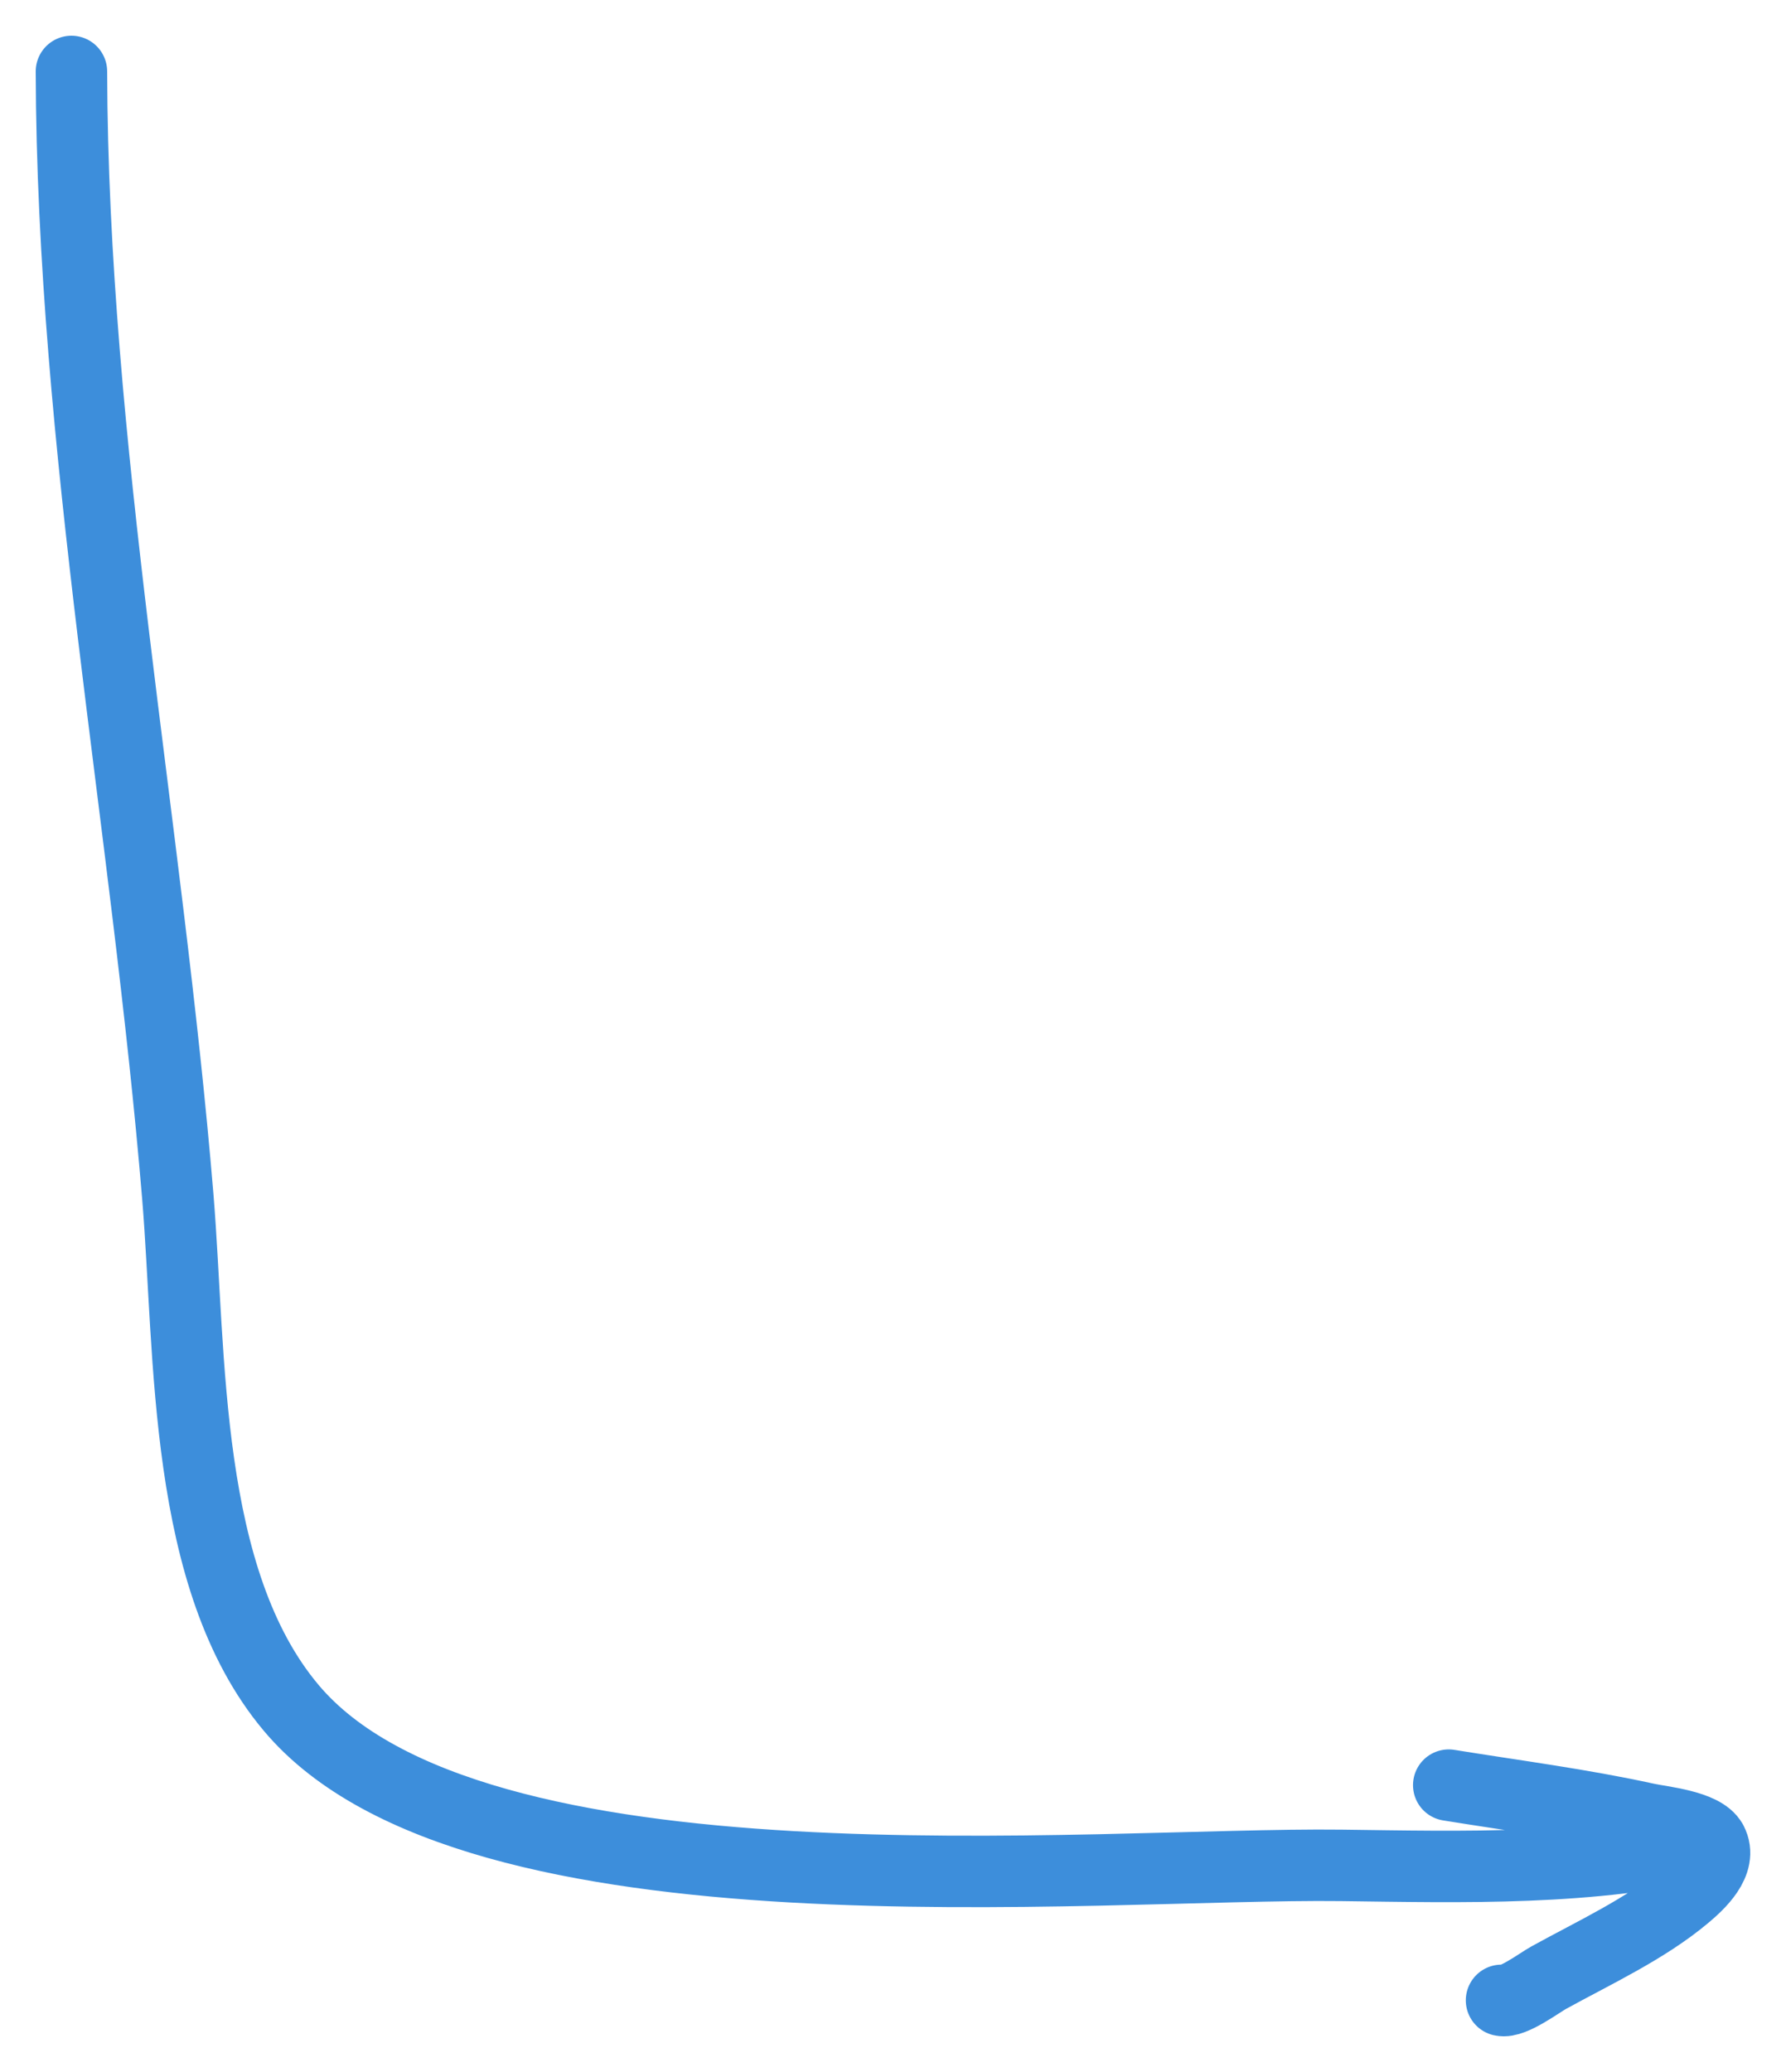 <svg width="25" height="29" viewBox="0 0 25 29" fill="none" xmlns="http://www.w3.org/2000/svg">
<path d="M20.279 24.985C21.198 25.134 22.135 25.254 23.046 25.454C23.26 25.501 23.84 25.552 23.961 25.78C24.115 26.068 23.774 26.377 23.589 26.532C23.035 26.997 22.307 27.333 21.678 27.68C21.552 27.749 21.172 28.035 21.018 27.997M23.961 25.779C22.291 26.183 20.478 26.13 18.772 26.108C15.31 26.066 6.629 26.937 4.078 23.906C2.558 22.101 2.673 18.977 2.489 16.748C2.058 11.553 1.013 6.214 1 1" stroke="#3D8EDB" stroke-miterlimit="1.5" stroke-linecap="round" stroke-linejoin="round"/>
</svg>
